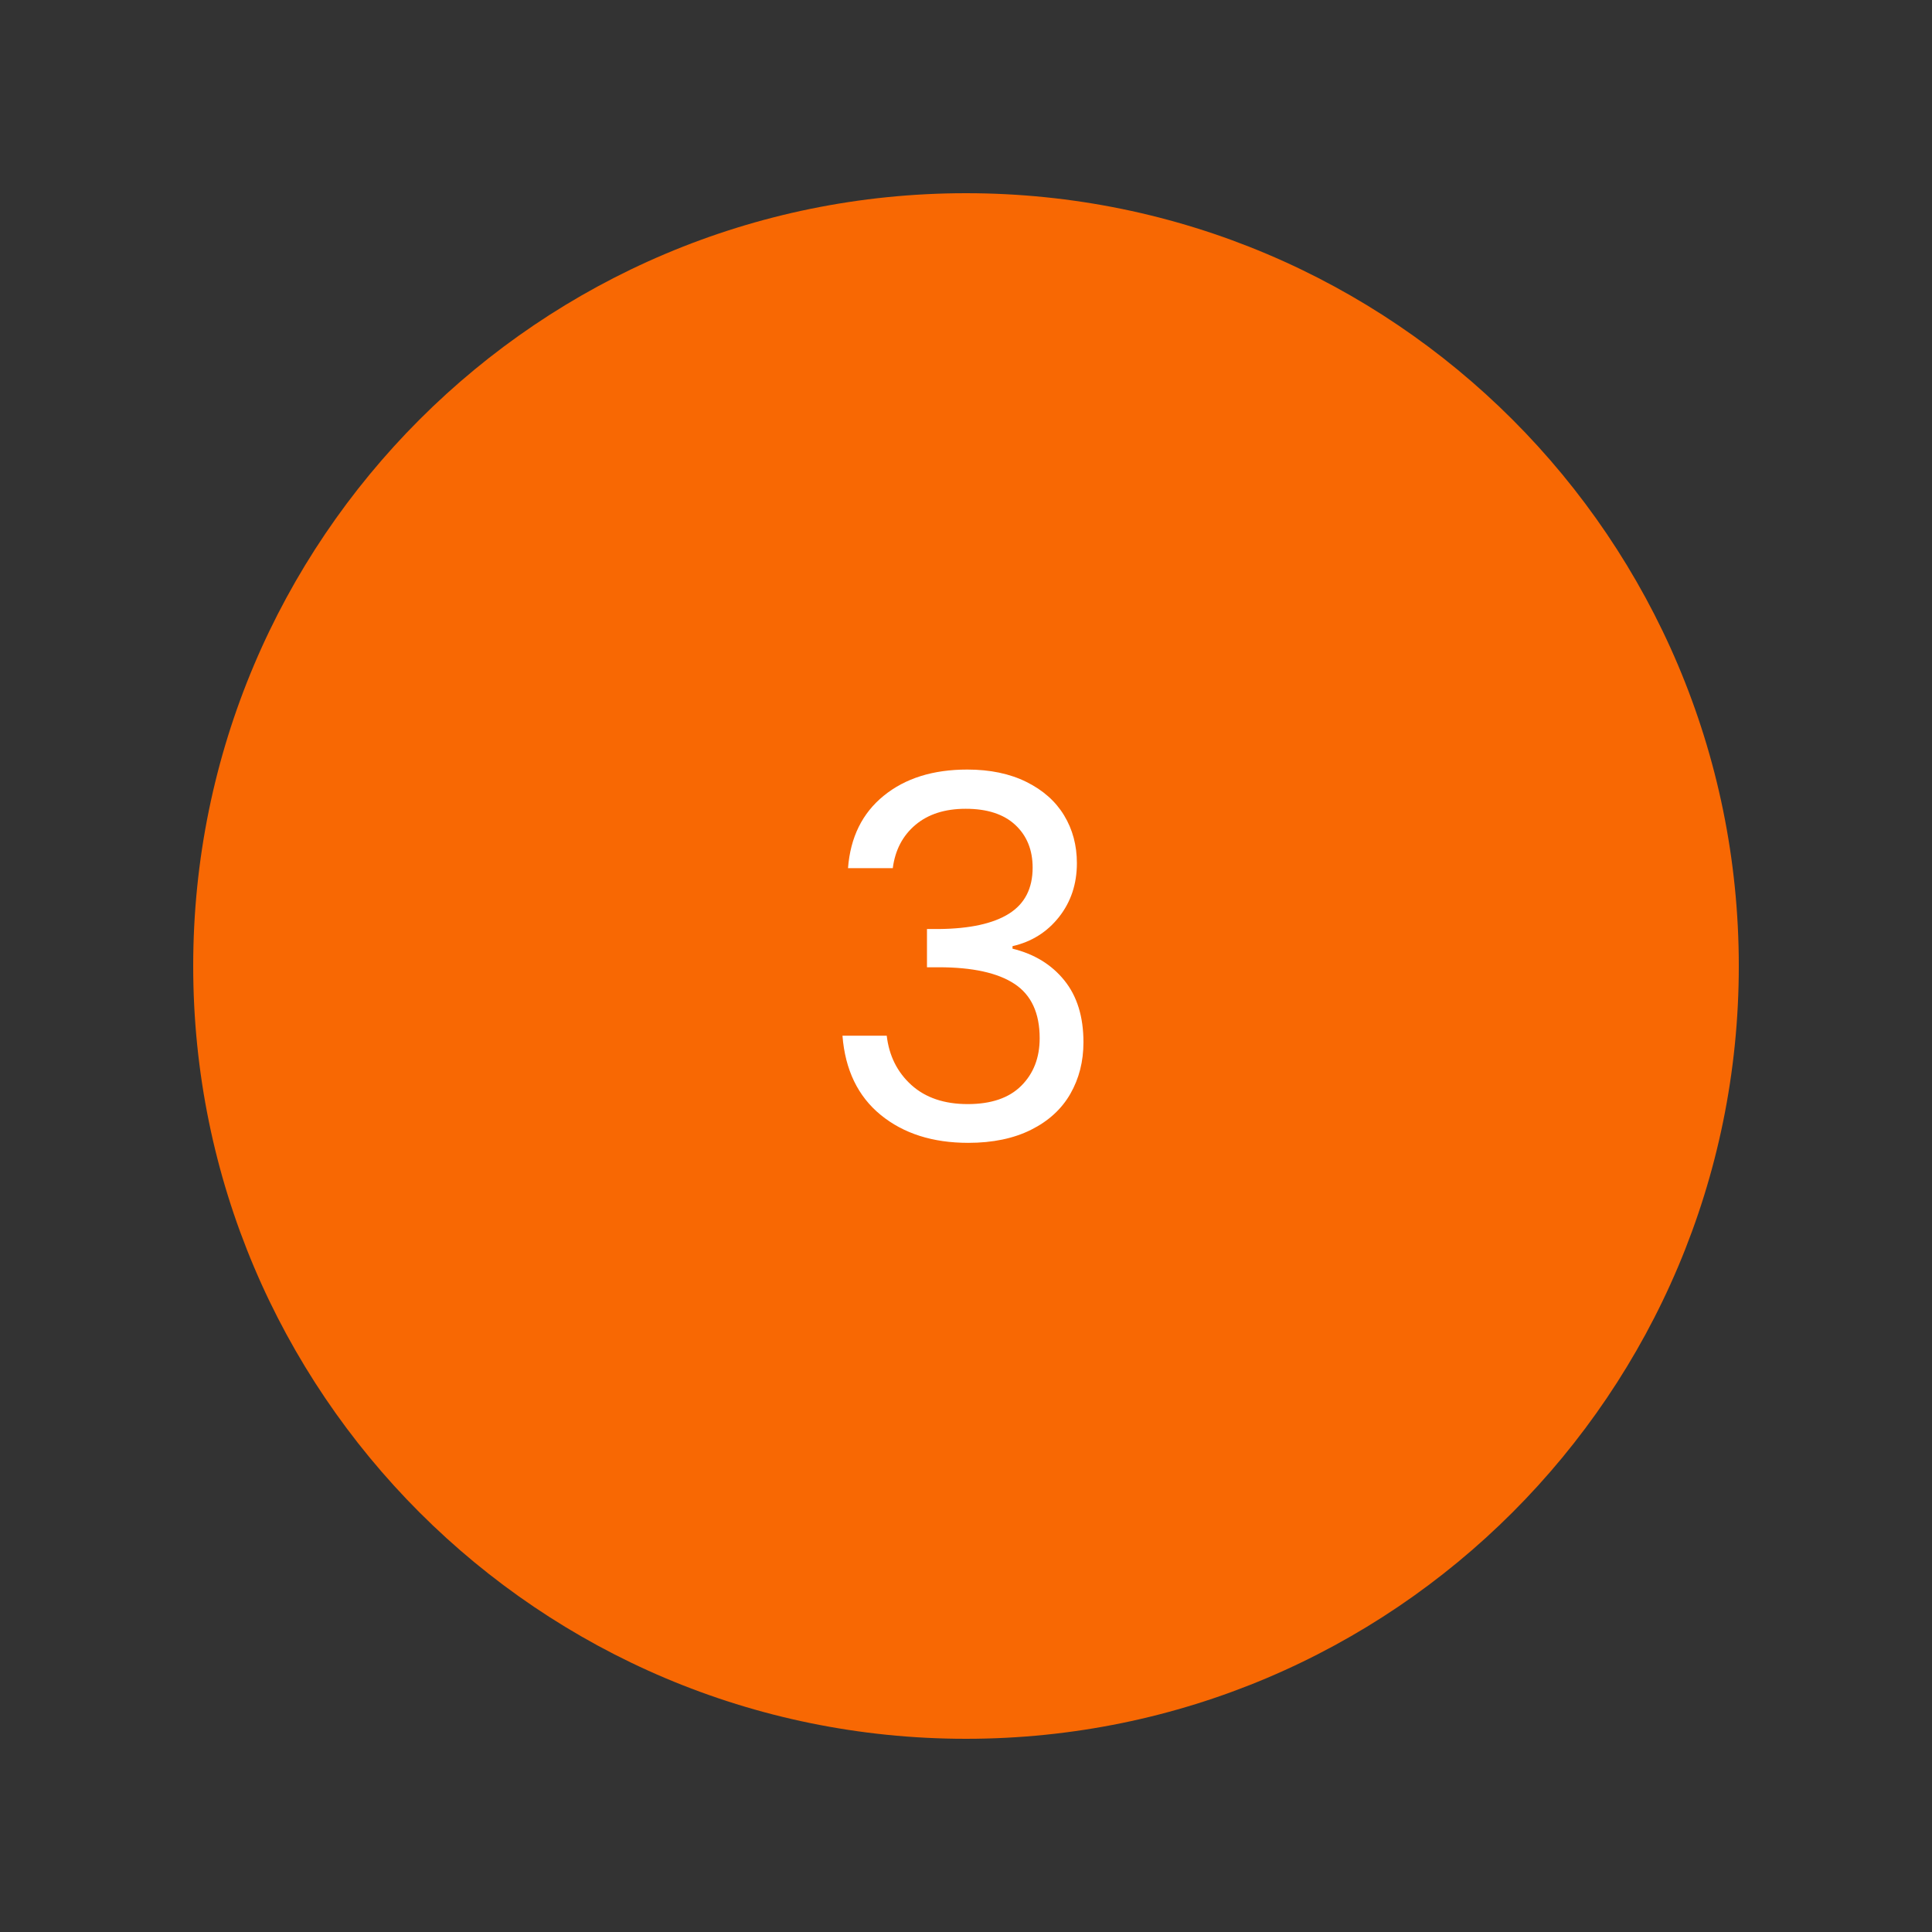 <svg xmlns="http://www.w3.org/2000/svg" xmlns:xlink="http://www.w3.org/1999/xlink" width="1024" zoomAndPan="magnify" viewBox="0 0 768 768" height="1024" preserveAspectRatio="xMidYMid meet" version="1.2"><rect x="0" y="0" width="768" height="768" fill="#333333" stroke="none"/><defs><clipPath id="886d54dc8b"><path d="M 76.801 76.801 L 691.199 76.801 L 691.199 691.199 L 76.801 691.199 Z M 76.801 76.801 "/></clipPath><clipPath id="6118b25b3f"><path d="M 384 76.801 C 214.34 76.801 76.801 214.34 76.801 384 C 76.801 553.66 214.34 691.199 384 691.199 C 553.66 691.199 691.199 553.66 691.199 384 C 691.199 214.34 553.66 76.801 384 76.801 Z M 384 76.801 "/></clipPath></defs><g id="18ef008920"><g clip-rule="nonzero" clip-path="url(#886d54dc8b)"><g clip-rule="nonzero" clip-path="url(#6118b25b3f)"><path style=" stroke:none;fill-rule:nonzero;fill:#f86803;fill-opacity:1;" d="M 76.801 76.801 L 691.199 76.801 L 691.199 691.199 L 76.801 691.199 Z M 76.801 76.801 "/></g></g><g style="fill:#ffffff;fill-opacity:1;"><g transform="translate(325.097, 453.3)"><path style="stroke:none" d="M 12 -108.188 C 12.938 -120.457 17.672 -130.055 26.203 -136.984 C 34.734 -143.922 45.797 -147.391 59.391 -147.391 C 68.461 -147.391 76.297 -145.754 82.891 -142.484 C 89.492 -139.223 94.492 -134.789 97.891 -129.188 C 101.285 -123.594 102.984 -117.258 102.984 -110.188 C 102.984 -101.926 100.617 -94.797 95.891 -88.797 C 91.16 -82.797 84.992 -78.926 77.391 -77.188 L 77.391 -76.188 C 86.055 -74.062 92.922 -69.863 97.984 -63.594 C 103.055 -57.332 105.594 -49.133 105.594 -39 C 105.594 -31.395 103.859 -24.562 100.391 -18.5 C 96.922 -12.438 91.719 -7.672 84.781 -4.203 C 77.852 -0.734 69.523 1 59.797 1 C 45.66 1 34.062 -2.695 25 -10.094 C 15.938 -17.5 10.867 -28 9.797 -41.594 L 27.391 -41.594 C 28.328 -33.594 31.594 -27.062 37.188 -22 C 42.789 -16.938 50.258 -14.406 59.594 -14.406 C 68.926 -14.406 76.023 -16.836 80.891 -21.703 C 85.754 -26.566 88.188 -32.863 88.188 -40.594 C 88.188 -50.594 84.852 -57.789 78.188 -62.188 C 71.52 -66.594 61.457 -68.797 48 -68.797 L 43.391 -68.797 L 43.391 -84 L 48.203 -84 C 60.461 -84.125 69.723 -86.156 75.984 -90.094 C 82.254 -94.031 85.391 -100.129 85.391 -108.391 C 85.391 -115.453 83.086 -121.117 78.484 -125.391 C 73.891 -129.66 67.328 -131.797 58.797 -131.797 C 50.523 -131.797 43.859 -129.66 38.797 -125.391 C 33.734 -121.117 30.734 -115.383 29.797 -108.188 Z M 12 -108.188 "/></g></g></g></svg>